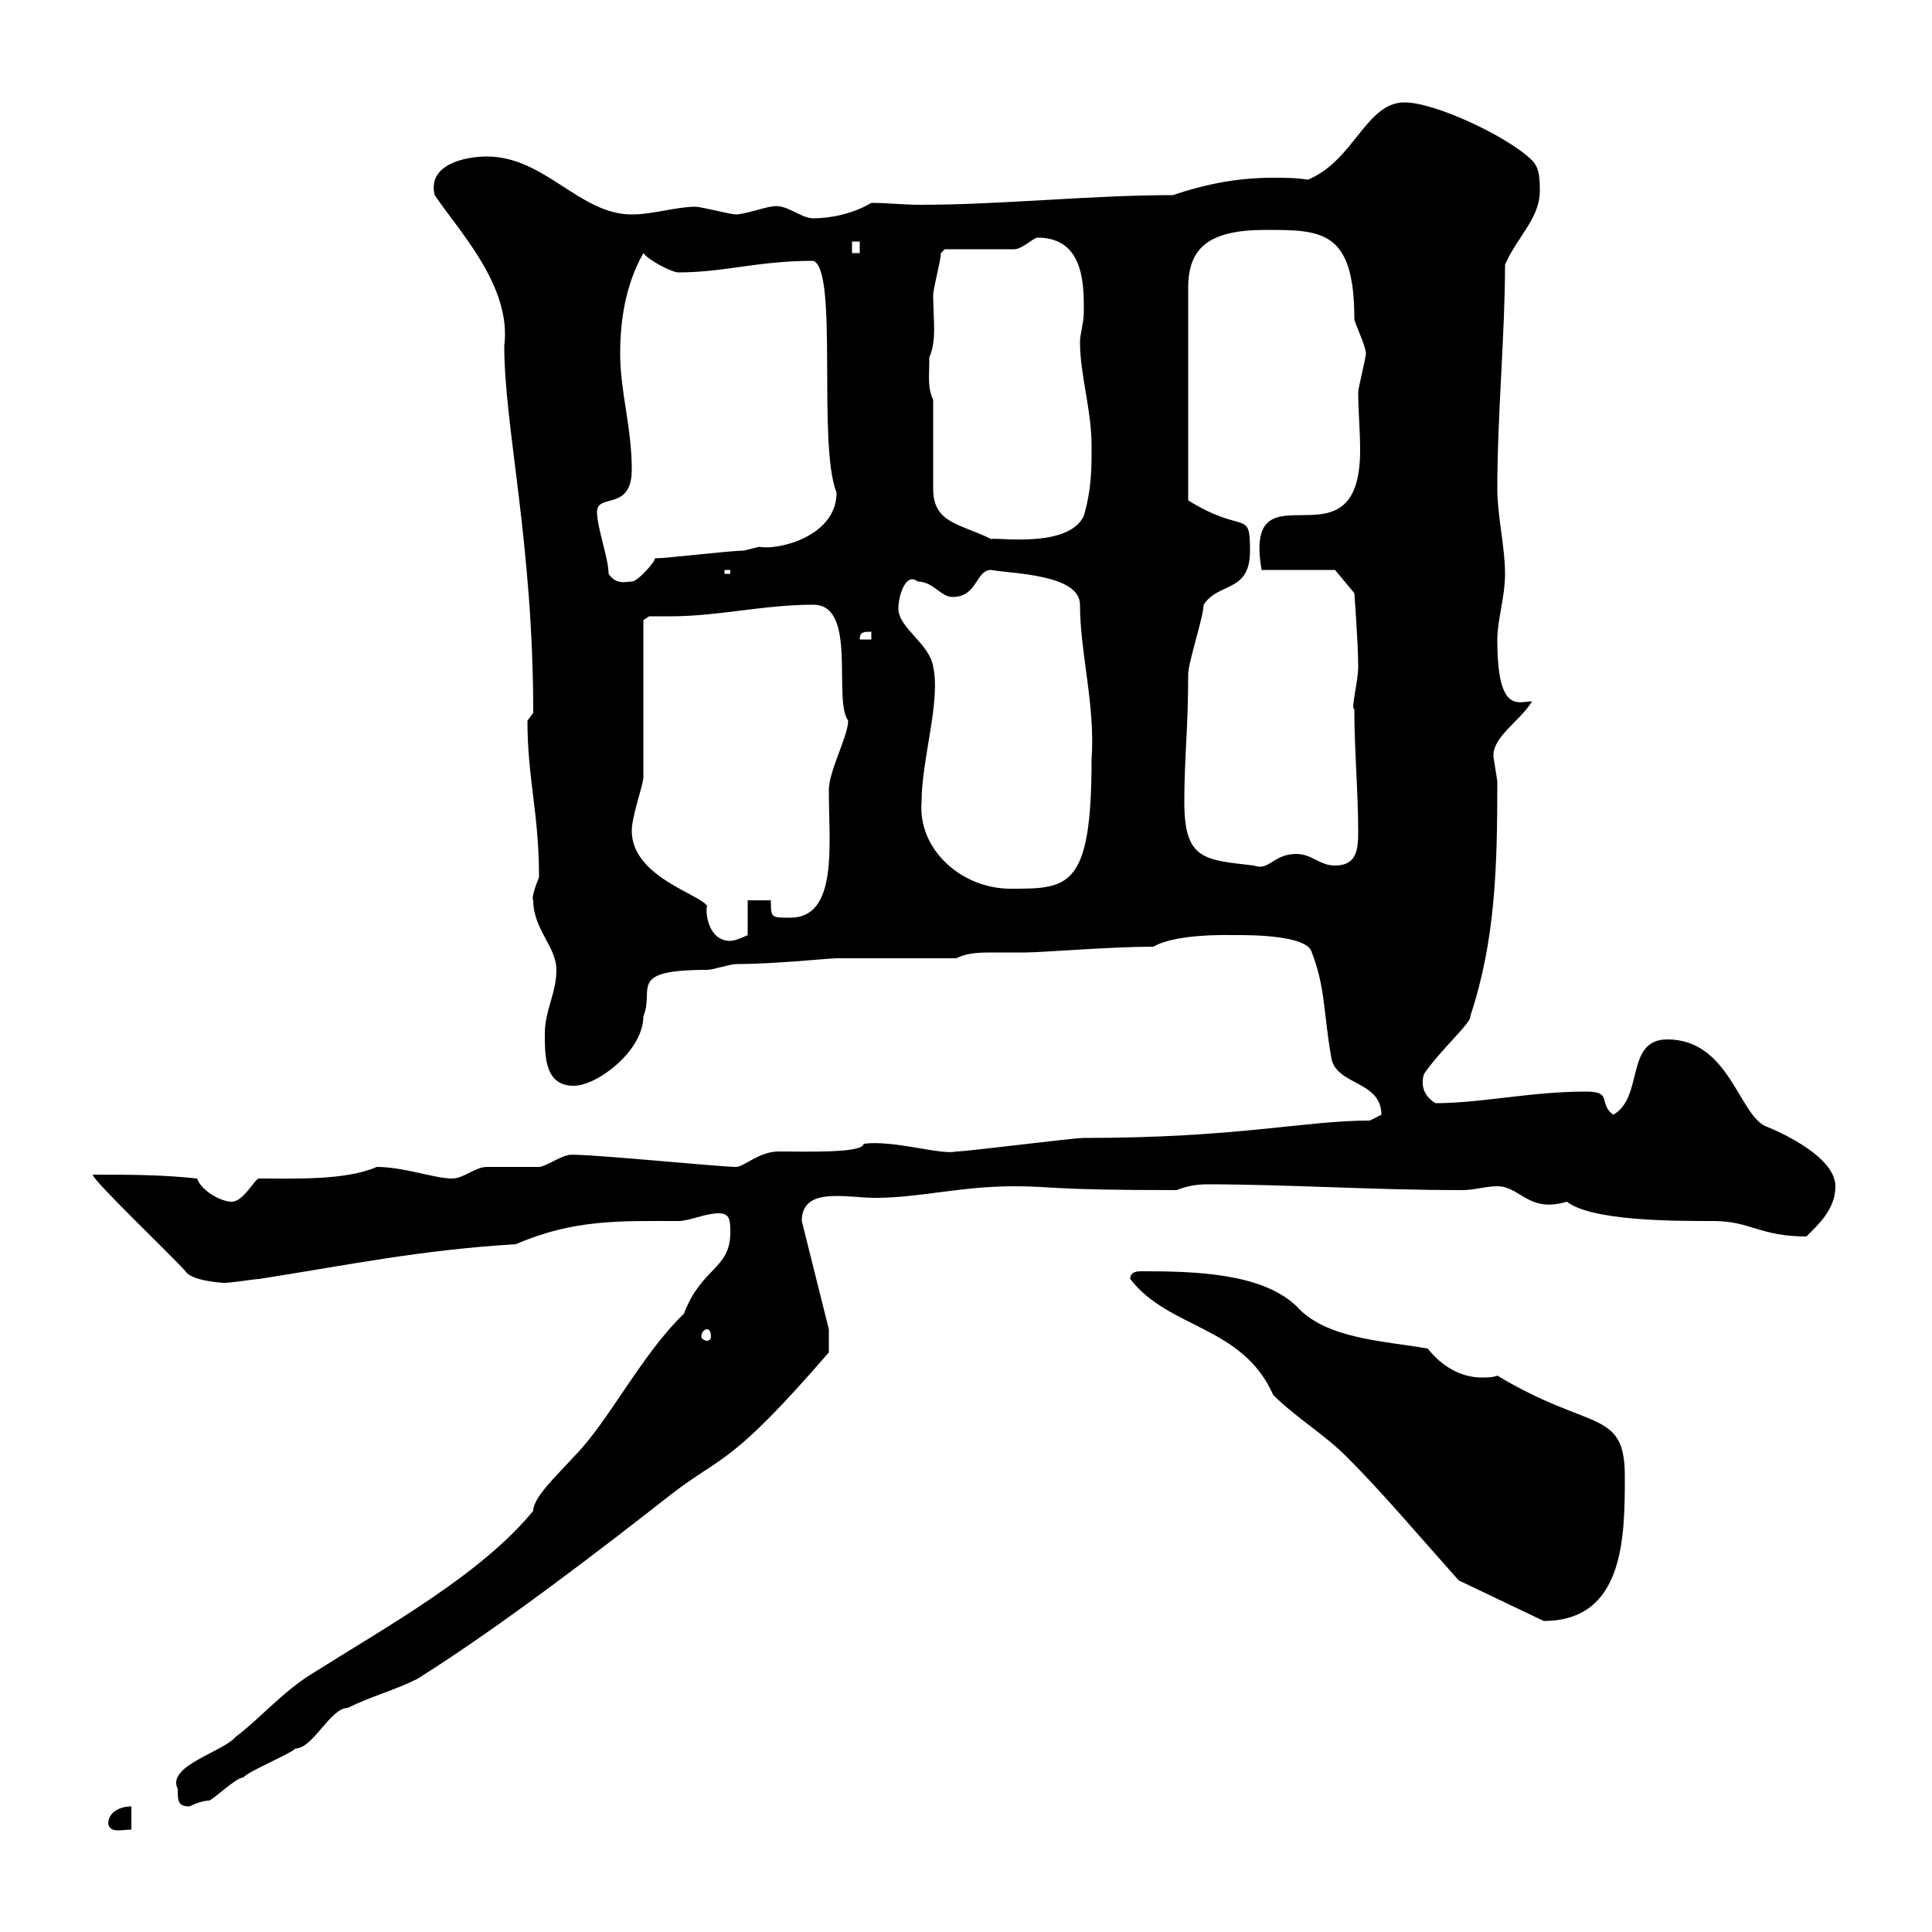 <svg xmlns="http://www.w3.org/2000/svg" xmlns:xlink="http://www.w3.org/1999/xlink" width="300" height="300"><path d="M16.80 283.20C17.10 284.70 18.90 284.10 20.40 284.10L20.40 280.50C18.60 280.50 16.80 281.40 16.80 283.20ZM27.60 277.80C27.60 279.60 27.60 280.50 29.40 280.50C29.40 280.50 31.20 279.60 32.40 279.60C33 279.60 36.60 276 37.80 276C38.40 275.10 45 272.40 45.90 271.50C48.60 271.50 51.30 265.20 54 265.20C57.60 263.40 61.20 262.50 64.80 260.70C77.70 252.60 93.30 240.60 104.40 231.90C112.20 225.90 113.40 227.70 128.70 210C128.70 210 128.70 207.90 128.70 206.40L124.50 189.60C124.50 184.20 131.40 186 135.90 186C142.80 186 149.10 184.20 157.50 184.20C163.50 184.20 162.60 184.80 182.70 184.80C184.20 184.20 185.70 183.90 187.50 183.90C199.80 183.90 213.30 184.80 227.10 184.80C228.90 184.80 230.70 184.20 232.50 184.20C236.10 184.20 237.30 188.40 243.30 186.60C247.20 189.60 259.80 189.60 266.10 189.60C271.80 189.60 273.30 192 280.50 192C282.30 190.20 285 187.80 285 184.20C285 178.50 271.80 174 274.20 174.90C270 173.10 268.50 161.40 258.90 161.40C252.30 161.40 255.30 170.40 250.50 173.10C248.10 171.30 250.50 169.50 246.30 169.50C237.60 169.50 230.10 171.30 222.90 171.30C221.40 170.40 220.50 168.90 221.10 166.80C223.50 163.20 228.60 158.70 228.30 157.80C232.20 146.10 232.50 134.70 232.50 121.50C232.50 120.90 231.90 117.90 231.90 117.30C231.90 114.30 236.10 111.90 237.90 108.90C235.80 108.90 232.50 111 232.50 99.30C232.50 96.30 233.70 92.70 233.70 89.10C233.70 84.90 232.50 80.10 232.50 75.90C232.50 64.50 233.70 51.90 233.70 41.10C235.50 36.90 239.10 33.90 239.10 29.70C239.10 27.90 239.10 26.10 237.90 24.90C234.30 21.30 222.90 15.90 218.10 15.90C212.10 15.90 210.30 24.90 203.10 27.90C201.30 27.60 199.50 27.60 197.70 27.60C192.30 27.60 187.50 28.50 182.10 30.30C169.20 30.30 155.70 31.80 142.80 31.80C140.40 31.80 137.70 31.50 135.30 31.50C132.30 33.30 128.70 33.90 126.30 33.90C124.20 33.90 122.10 31.50 119.70 32.10C119.10 32.10 115.50 33.30 114.30 33.30C113.40 33.30 108.90 32.10 108 32.10C105 32.10 101.40 33.30 98.10 33.30C90 33.30 84.60 24.30 75.60 24.30C72.30 24.30 66.30 25.50 67.50 30.30C71.10 35.70 79.50 44.40 78.30 53.70C78.30 66.30 82.80 84.30 82.80 110.70C82.80 110.70 81.90 111.90 81.90 111.90C81.90 120.90 83.70 126.30 83.70 136.20C83.10 137.70 82.50 139.50 82.80 139.80C82.80 144.30 86.40 147 86.40 150.60C86.40 154.20 84.60 156.90 84.60 160.50C84.60 164.10 84.60 168.60 89.10 168.60C92.70 168.60 99.90 163.20 99.90 157.80C101.70 153.60 97.20 150.60 109.80 150.60C110.70 150.60 113.40 149.70 114.30 149.70C120.30 149.70 128.70 148.80 129.90 148.80L148.50 148.80C150.30 147.90 152.10 147.90 154.50 147.90C155.70 147.90 157.50 147.90 159.30 147.90C161.70 147.90 172.50 147 179.10 147C182.70 144.90 191.10 145.20 192.30 145.20C194.10 145.20 203.10 145.20 203.70 147.90C205.80 153.30 205.50 157.20 206.70 164.10C207.30 168.60 214.50 167.70 214.50 173.10C214.50 173.10 212.70 174 212.70 174C202.50 174 192.30 176.70 168.30 176.70C166.50 176.70 150.30 178.80 148.50 178.80C146.10 179.40 138.90 177 134.10 177.60C134.10 179.10 125.10 178.80 120.90 178.80C117.90 178.80 115.50 181.20 114.30 181.20C111.60 181.20 87.90 178.80 88.20 179.40C87.30 179.40 84.60 181.20 83.70 181.20C82.80 181.20 76.50 181.20 75.60 181.20C73.80 181.20 72 183 70.20 183C67.50 183 62.70 181.20 58.50 181.20C53.70 183.30 45.90 183 40.20 183C39.60 183 37.80 186.60 36 186.60C34.20 186.60 31.20 184.80 30.60 183C25.20 182.40 19.80 182.40 14.40 182.40C14.40 183.30 26.70 195 28.80 197.40C29.70 198.90 34.50 199.20 34.80 199.20C36 199.20 39.60 198.60 40.20 198.60C53.70 196.50 65.10 194.10 80.10 193.20C89.10 189.30 96.30 189.60 105.30 189.60C107.10 189.60 109.50 188.40 111.60 188.40C113.40 188.40 113.40 189.60 113.40 191.40C113.40 197.10 108.90 196.80 106.20 204C99.60 210.30 94.50 220.80 89.10 226.20C86.40 229.20 82.80 232.50 82.80 234.60C74.70 244.50 60 252.60 48.60 259.80C44.10 262.50 40.20 267 36.60 269.70C34.50 272.10 25.80 274.20 27.60 277.80ZM175.50 198.60C181.50 206.40 192.90 205.80 197.70 216.60C201.30 220.20 205.50 222.60 209.10 226.20C214.50 231.60 219.30 237.30 226.50 245.40L239.70 251.70C252.30 251.70 252.30 238.50 252.30 229.20C252.30 218.70 246.90 222.30 232.50 213.60C231.90 213.90 230.70 213.90 230.10 213.90C226.80 213.90 223.80 212.10 221.70 209.40C214.80 208.20 205.80 207.90 201.30 202.80C195.90 197.70 185.70 197.40 177.30 197.40C176.70 197.40 175.50 197.40 175.50 198.60ZM109.80 206.40C110.10 206.40 110.40 206.70 110.40 207.60C110.40 207.90 110.10 208.20 109.80 208.20C109.50 208.20 108.90 207.90 108.90 207.60C108.90 206.70 109.50 206.40 109.80 206.40ZM98.10 129C98.10 126.90 99.60 122.70 99.90 120.90L99.90 96.30L100.80 95.70C101.70 95.70 102.90 95.70 104.10 95.70C111.60 95.70 118.50 93.90 126.30 93.90C133.20 93.90 129.30 108.60 131.70 111.90C131.70 114.30 128.70 119.70 128.70 122.70C128.70 131.10 130.20 142.50 122.70 142.50C119.70 142.50 119.70 142.50 119.70 139.80L116.10 139.80L116.10 145.20C116.10 145.20 114.30 146.10 113.40 146.10C109.80 146.10 109.50 141.30 109.80 140.70C108.90 138.90 98.10 136.20 98.10 129ZM143.10 124.50C143.10 117.90 146.10 108.90 144.90 103.50C144.30 99.90 139.50 97.50 139.50 94.50C139.50 92.40 140.70 88.80 142.50 90.30C144.90 90.30 146.10 92.70 147.90 92.70C151.80 92.70 151.50 88.50 153.90 88.50C156.90 89.10 167.70 89.10 167.70 93.90C167.70 101.40 170.10 109.50 169.50 117.90C169.50 138 165.90 138 156.90 138C149.40 138 142.50 132 143.10 124.50ZM183.90 124.50C183.90 117.60 184.50 113.10 184.50 104.70C184.50 102.90 186.90 95.70 186.90 93.90C189.30 90.30 194.10 92.10 194.10 85.50C194.10 78.90 193.20 83.10 184.50 77.70L184.50 44.70C184.50 38.40 187.80 35.70 196.50 35.70C205.20 35.70 210.30 35.70 210.30 49.50C210.30 50.10 212.10 53.70 212.10 54.90C212.10 55.50 210.90 60.30 210.90 60.90C210.90 63.60 211.20 66.90 211.20 69.90C211.20 89.40 192.90 71.10 195.90 88.50L207.30 88.50L210.30 92.10C210.30 92.10 210.90 99.90 210.90 103.50C210.90 105.90 209.70 110.10 210.30 110.10C210.30 116.40 210.90 123 210.90 129.30C210.90 132 210.60 134.40 207.30 134.40C204.90 134.40 203.70 132.60 201.30 132.60C197.70 132.60 197.10 135.30 194.70 134.40C186.90 133.50 183.90 133.50 183.90 124.50ZM135.30 98.10L135.30 99.30L133.50 99.30C133.50 98.10 134.10 98.10 135.30 98.10ZM94.50 89.10C94.50 86.70 92.70 81.90 92.70 79.50C92.70 76.50 98.10 79.50 98.10 72.90C98.10 66.30 96.30 60.90 96.30 54.90C96.30 49.50 97.20 44.10 99.90 39.30C100.80 40.50 104.40 42.30 105.30 42.30C112.50 42.30 117.60 40.50 126.30 40.50C130.20 42 126.90 69 129.90 76.50C129.90 83.40 120.60 85.50 117.90 84.90C117.90 84.90 115.50 85.50 115.50 85.50C113.40 85.50 103.50 86.70 101.70 86.70C101.70 87.30 99 90.30 98.10 90.30C97.20 90.30 95.70 90.90 94.50 89.10ZM112.50 88.50L113.40 88.50L113.40 89.10L112.50 89.10ZM144.90 62.10C144 60 144.30 58.80 144.30 55.50C145.50 52.80 144.90 49.50 144.90 45.90C144.90 44.70 146.10 40.50 146.10 39.30C146.10 39.30 146.70 38.70 146.70 38.70L157.50 38.70C158.70 38.70 160.50 36.90 161.10 36.90C168.30 36.90 168.30 44.10 168.30 48.30C168.30 50.10 167.70 51.90 167.70 53.10C167.70 58.20 169.50 63.60 169.50 69.30C169.50 72.90 169.50 75.90 168.30 80.10C165.90 85.20 154.80 83.40 153.90 83.70C149.10 81.30 144.90 81.30 144.90 75.90C144.90 74.10 144.90 63.90 144.90 62.10ZM132.30 37.50L133.50 37.50L133.50 39.30L132.30 39.30Z"/></svg>